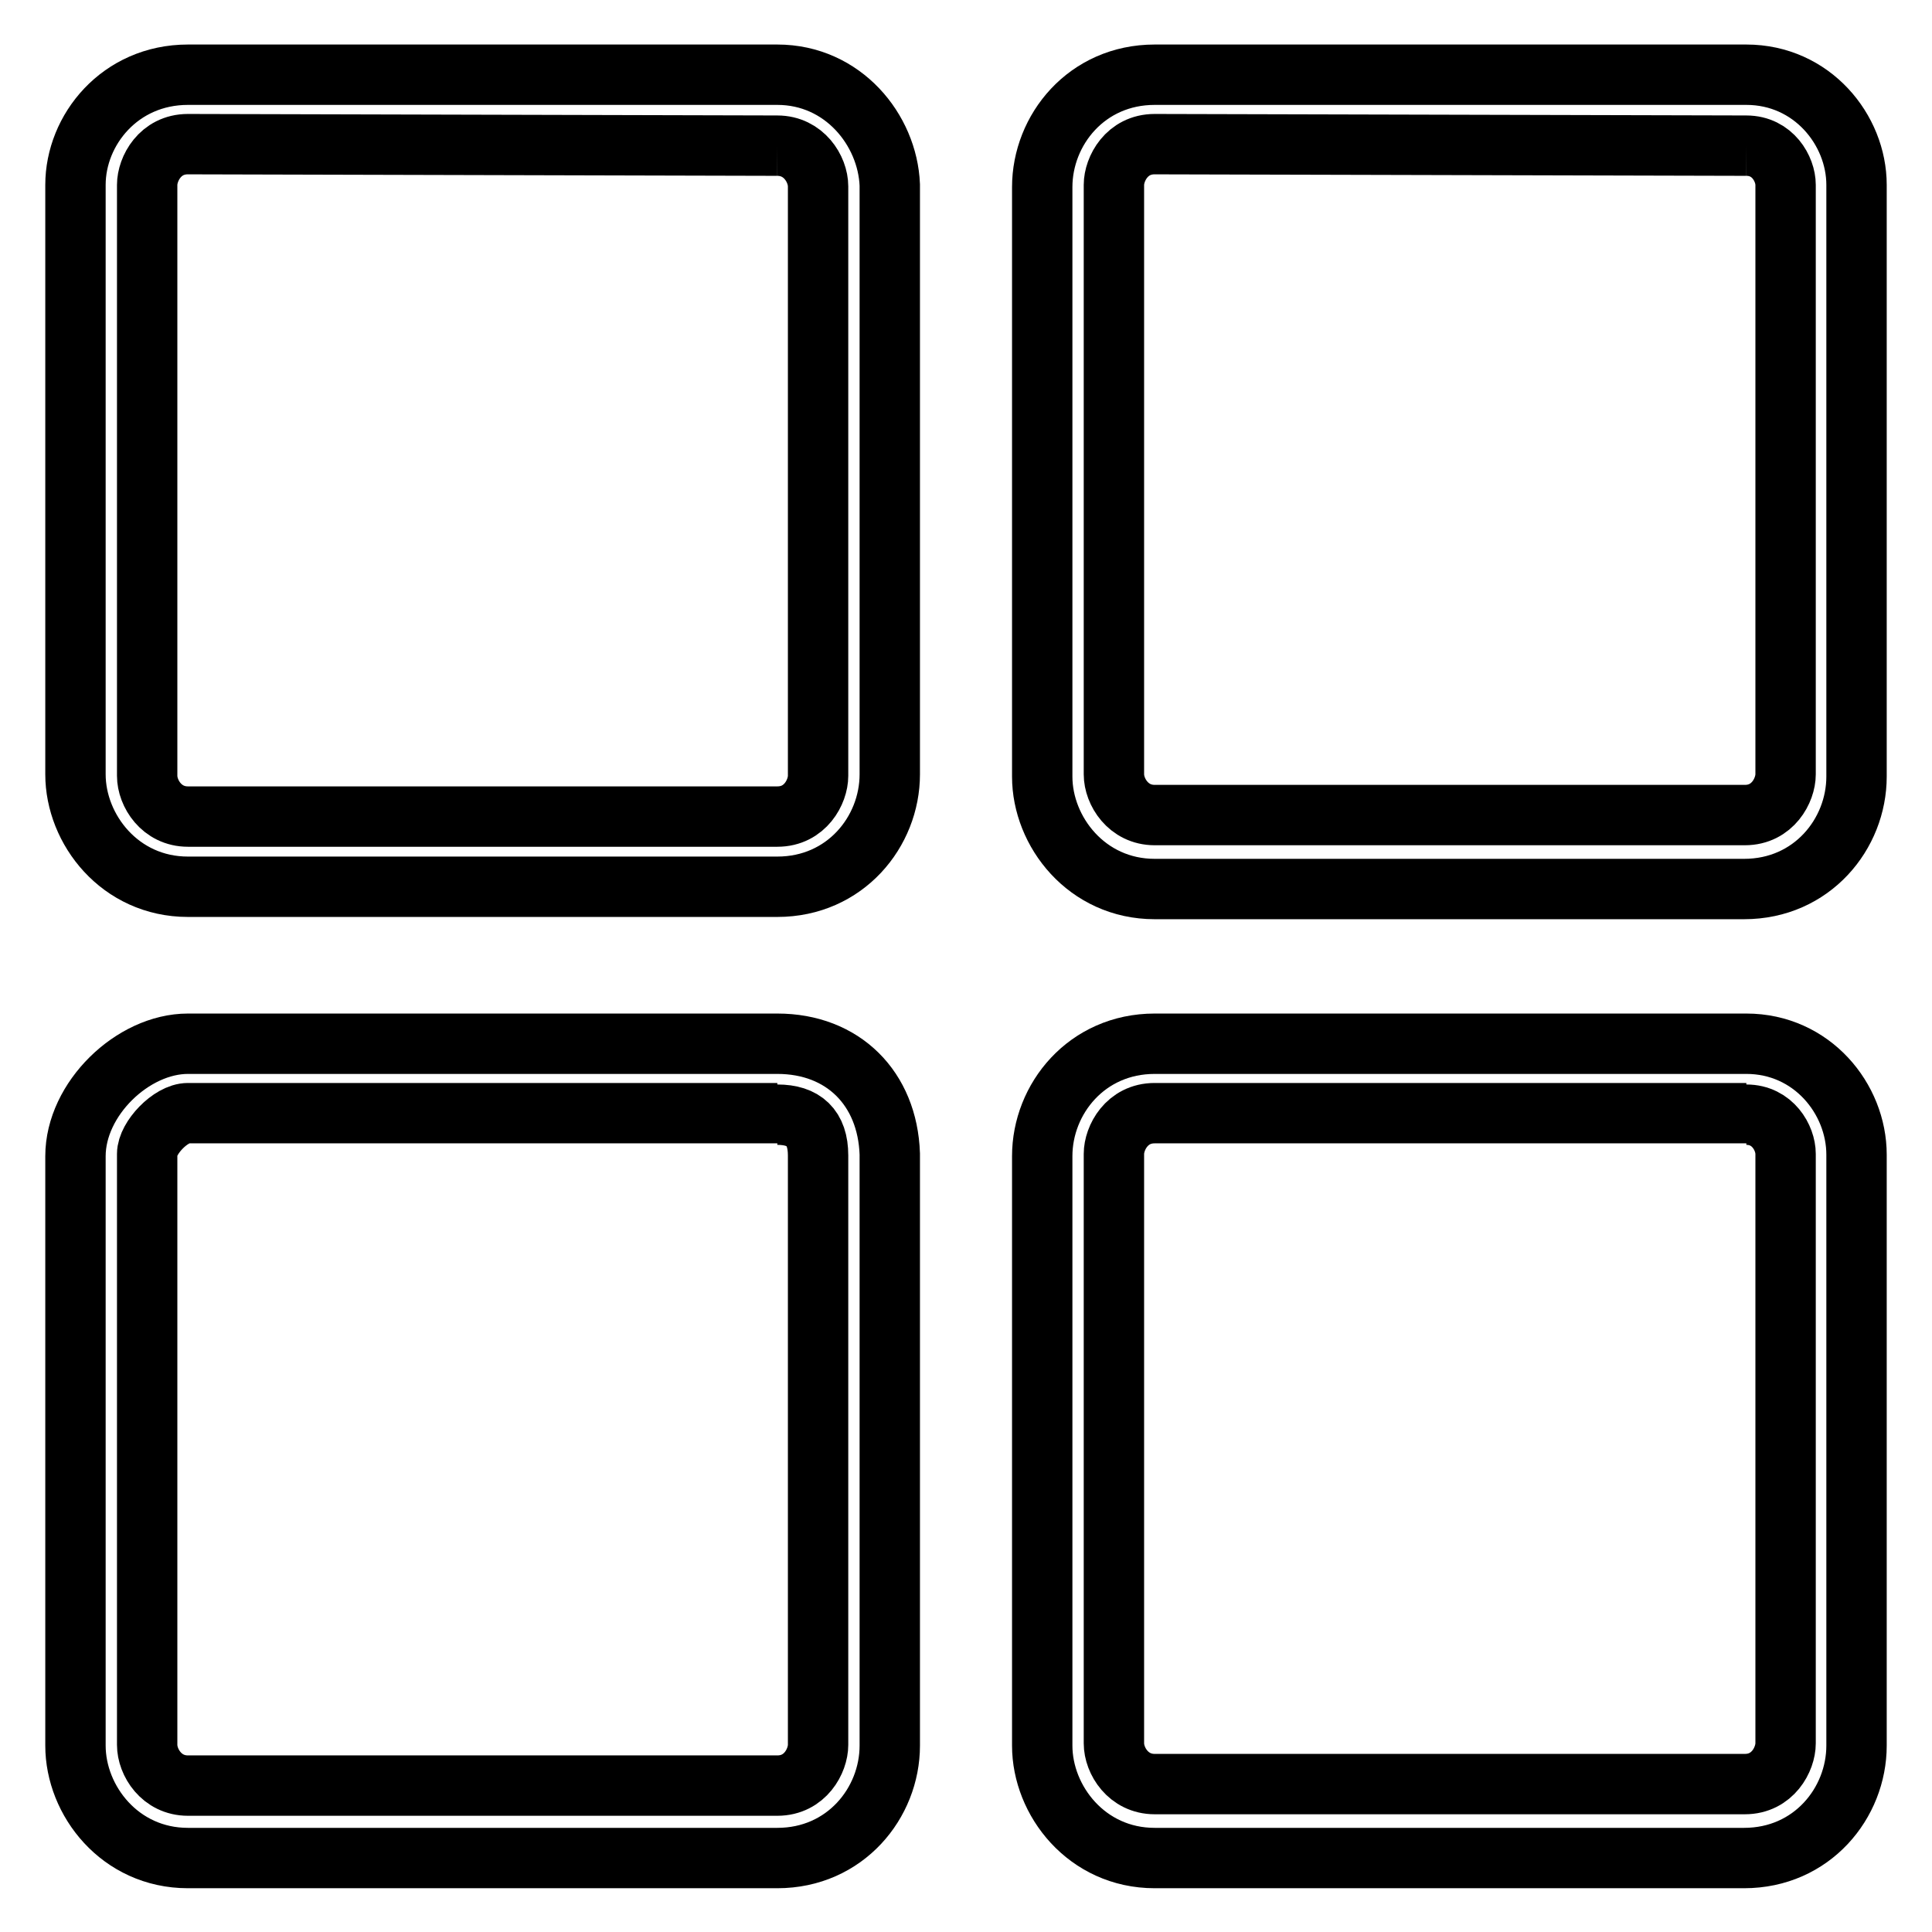 <?xml version="1.0" encoding="utf-8"?>
<!-- Svg Vector Icons : http://www.onlinewebfonts.com/icon -->
<!DOCTYPE svg PUBLIC "-//W3C//DTD SVG 1.1//EN" "http://www.w3.org/Graphics/SVG/1.1/DTD/svg11.dtd">
<svg version="1.1" xmlns="http://www.w3.org/2000/svg" xmlns:xlink="http://www.w3.org/1999/xlink" x="0px" y="0px" viewBox="0 0 256 256" enable-background="new 0 0 256 256" xml:space="preserve">
<g><g><path stroke-width="8" fill-opacity="0" stroke="#000000"  d="M231.4,19.3c3.5,0,5.2,3.1,5.2,5.2v78.1c0,2.1-1.7,5.4-5.4,5.4H153c-3.5,0-5.4-3.1-5.4-5.4V24.5c0-2.1,1.7-5.4,5.4-5.4L231.4,19.3 M231.4,9.9H153c-9,0-14.9,7.3-14.9,14.9v78.1c0,7.3,5.9,14.9,14.9,14.9h78.1c9,0,14.9-7.3,14.9-14.9V24.5C246,17.2,240.1,9.9,231.4,9.9L231.4,9.9L231.4,9.9z"/><path stroke-width="8" fill-opacity="0" stroke="#000000"  d="M231.4,147.7c3.5,0,5.2,3.1,5.2,5.2V231c0,2.1-1.7,5.4-5.4,5.4H153c-3.5,0-5.4-3.1-5.4-5.4v-78.1c0-2.1,1.7-5.4,5.4-5.4h78.4 M231.4,138.3H153c-9,0-14.9,7.3-14.9,14.9v78.1c0,7.3,5.9,14.9,14.9,14.9h78.1c9,0,14.9-7.3,14.9-14.9v-78.3C246,145.6,240.1,138.3,231.4,138.3L231.4,138.3L231.4,138.3z"/><path stroke-width="8" fill-opacity="0" stroke="#000000"  d="M103,19.3c3.5,0,5.4,3.1,5.4,5.4v78.1c0,2.1-1.7,5.4-5.4,5.4H24.9c-3.5,0-5.4-3.1-5.4-5.4V24.5c0-2.1,1.7-5.4,5.4-5.4L103,19.3 M103,9.9H24.9c-9,0-14.9,7.3-14.9,14.6v78.1c0,7.3,5.9,14.9,14.9,14.9H103c9,0,14.9-7.3,14.9-14.9V24.5C117.6,17.2,111.7,9.9,103,9.9L103,9.9L103,9.9z"/><path stroke-width="8" fill-opacity="0" stroke="#000000"  d="M103,147.7c3.5,0,5.4,1.7,5.4,5.4v78.1c0,2.1-1.7,5.4-5.4,5.4H24.9c-3.5,0-5.4-3.1-5.4-5.4v-78.3c0-2.1,3.1-5.4,5.4-5.4H103 M103,138.3H24.9c-7.3,0-14.9,7.3-14.9,14.9v78.1c0,7.3,5.9,14.9,14.9,14.9H103c9,0,14.9-7.3,14.9-14.9v-78.4C117.6,144.2,111.7,138.3,103,138.3L103,138.3L103,138.3z"/></g></g>
</svg>